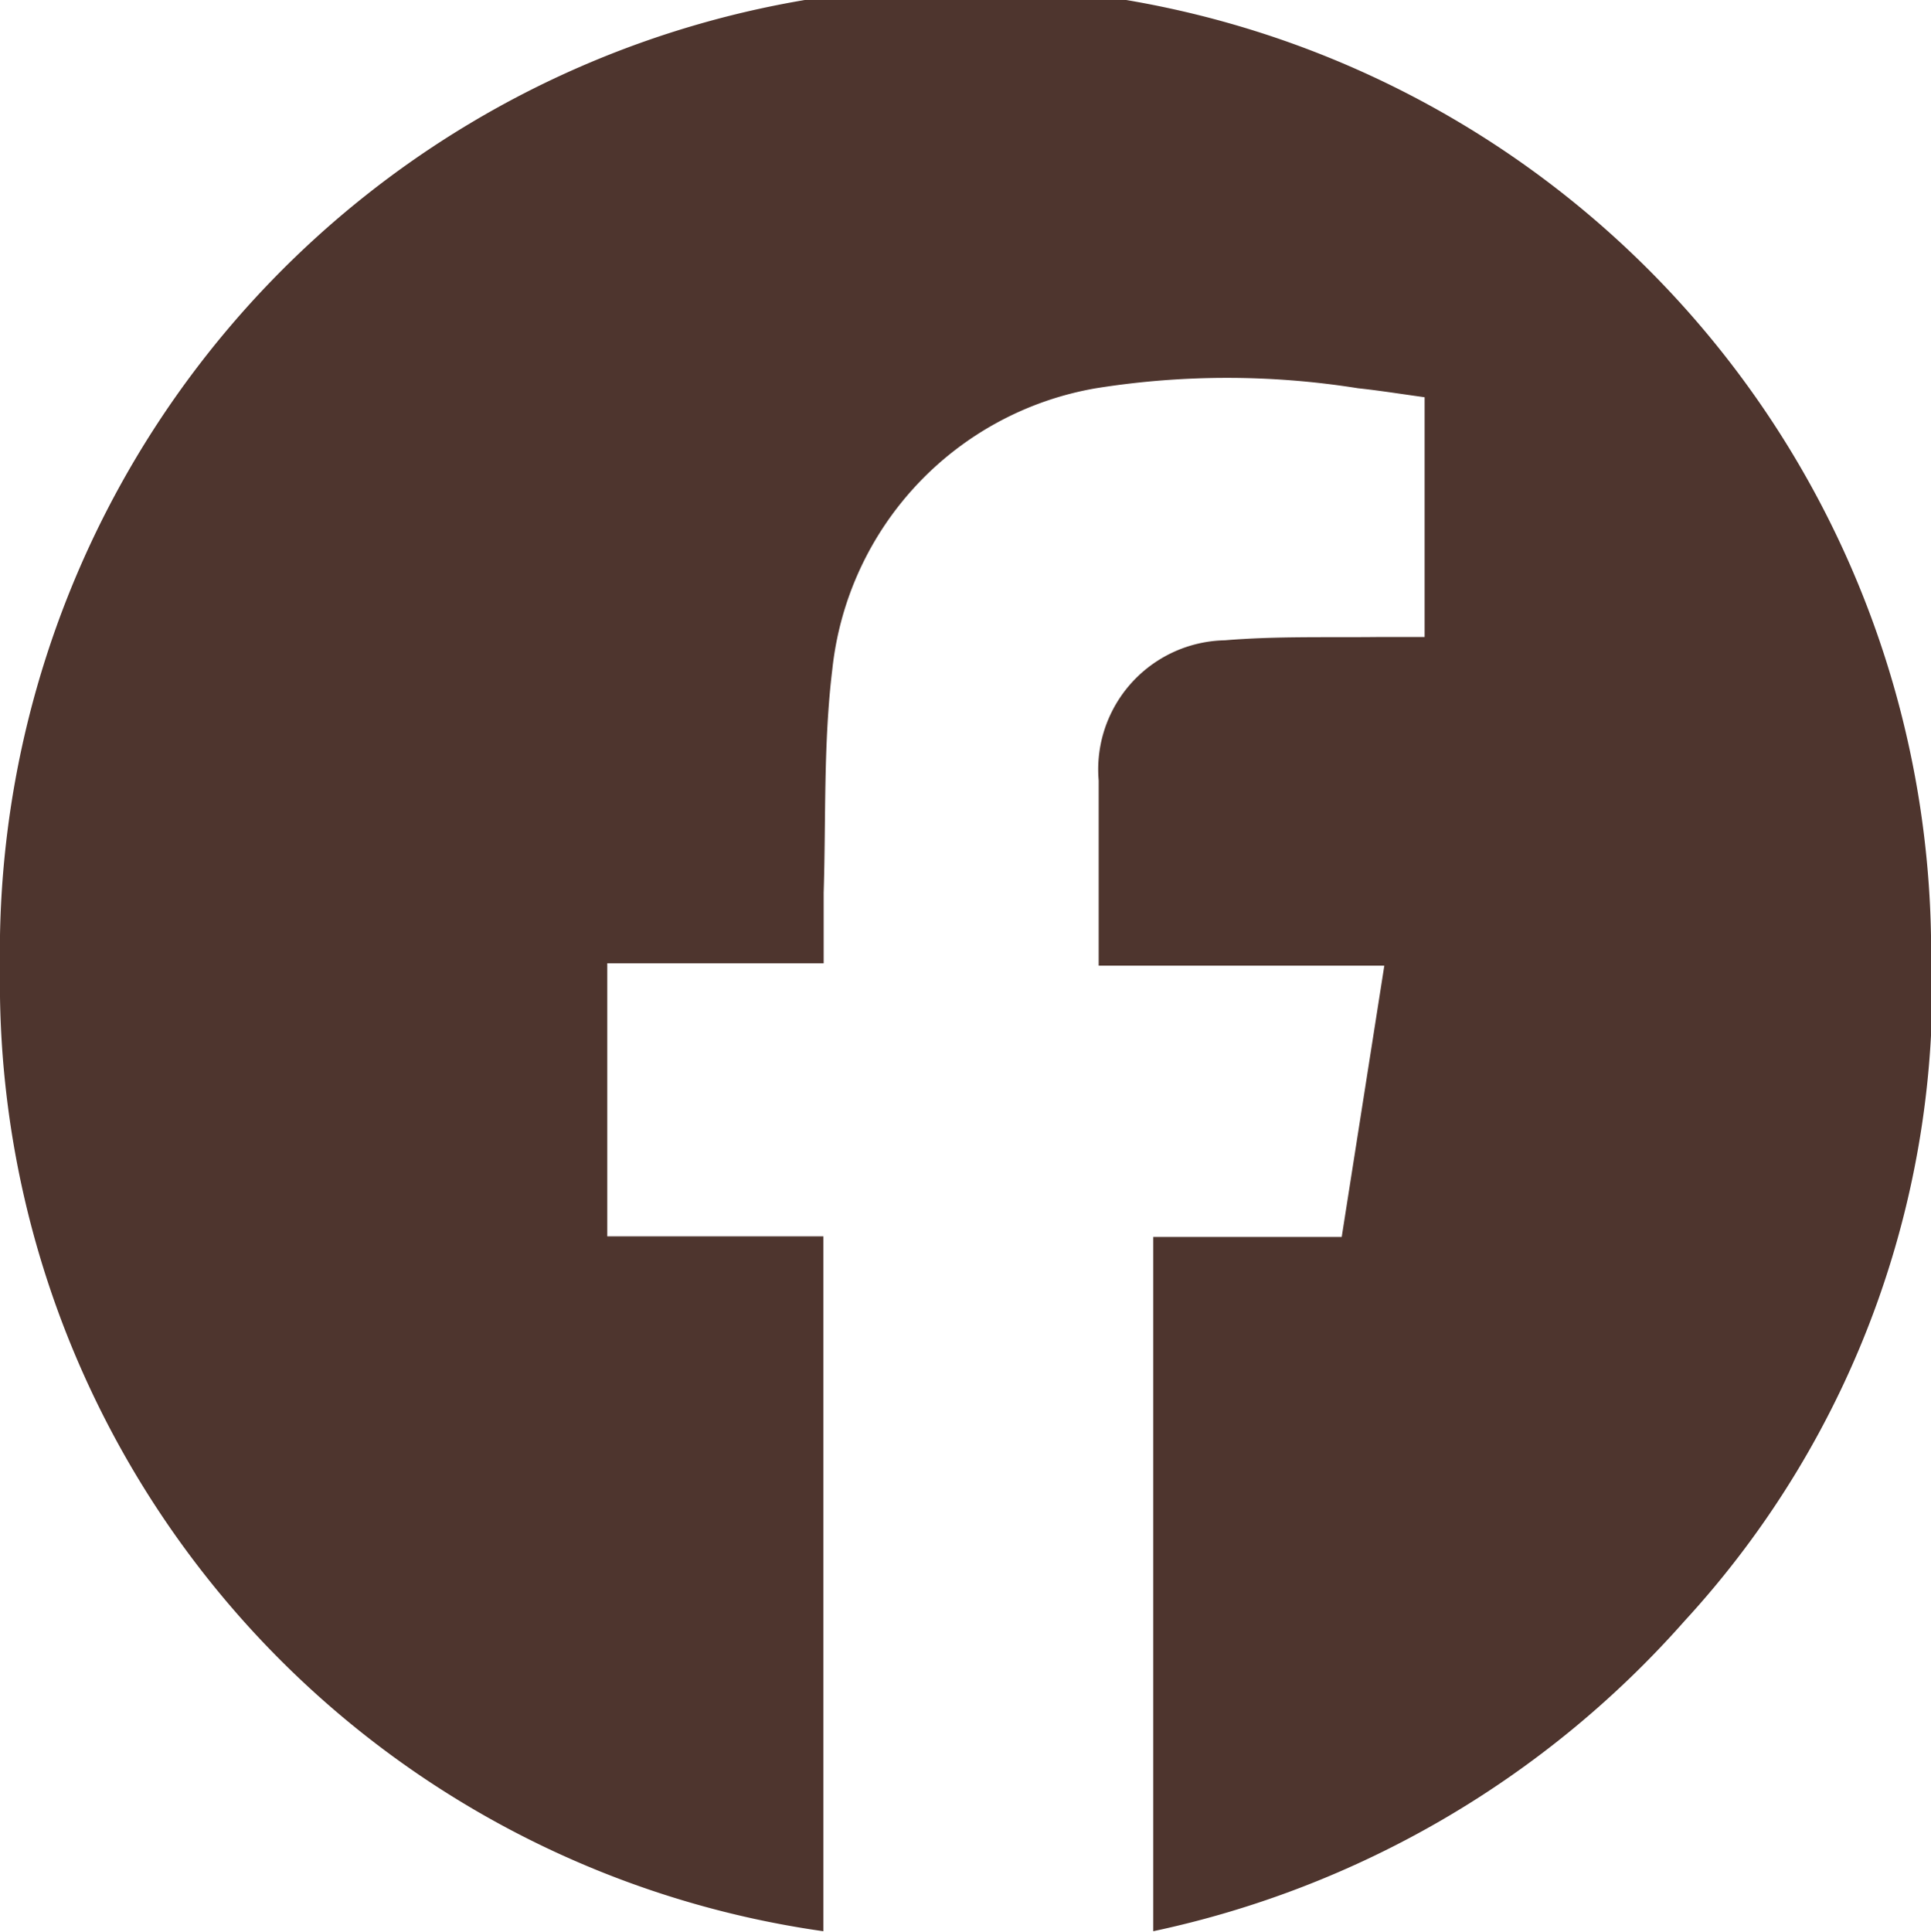 <svg id="Capa_1" data-name="Capa 1" xmlns="http://www.w3.org/2000/svg" viewBox="0 0 58 58.03"><defs><style>.cls-1{fill:#4e352e;}</style></defs><title>elementos_web</title><path class="cls-1" d="M34.64,58V37.15H40.3L41.58,29H33c0-.22,0-.39,0-.56q0-2.49,0-5a3.88,3.88,0,0,1,3.79-4.21c1.55-.13,3.12-.08,4.68-.1h1.32V11.93c-.66-.09-1.34-.2-2-.27a25,25,0,0,0-7.87,0A9.6,9.6,0,0,0,25,20.1c-.27,2.21-.19,4.47-.26,6.71,0,.69,0,1.37,0,2.12H18.24v8.2h6.49V58A28.77,28.77,0,0,1,0,29.1a29,29,0,0,1,58-1A28.18,28.18,0,0,1,50.6,48.68,29.47,29.47,0,0,1,34.64,58Z"/></svg>